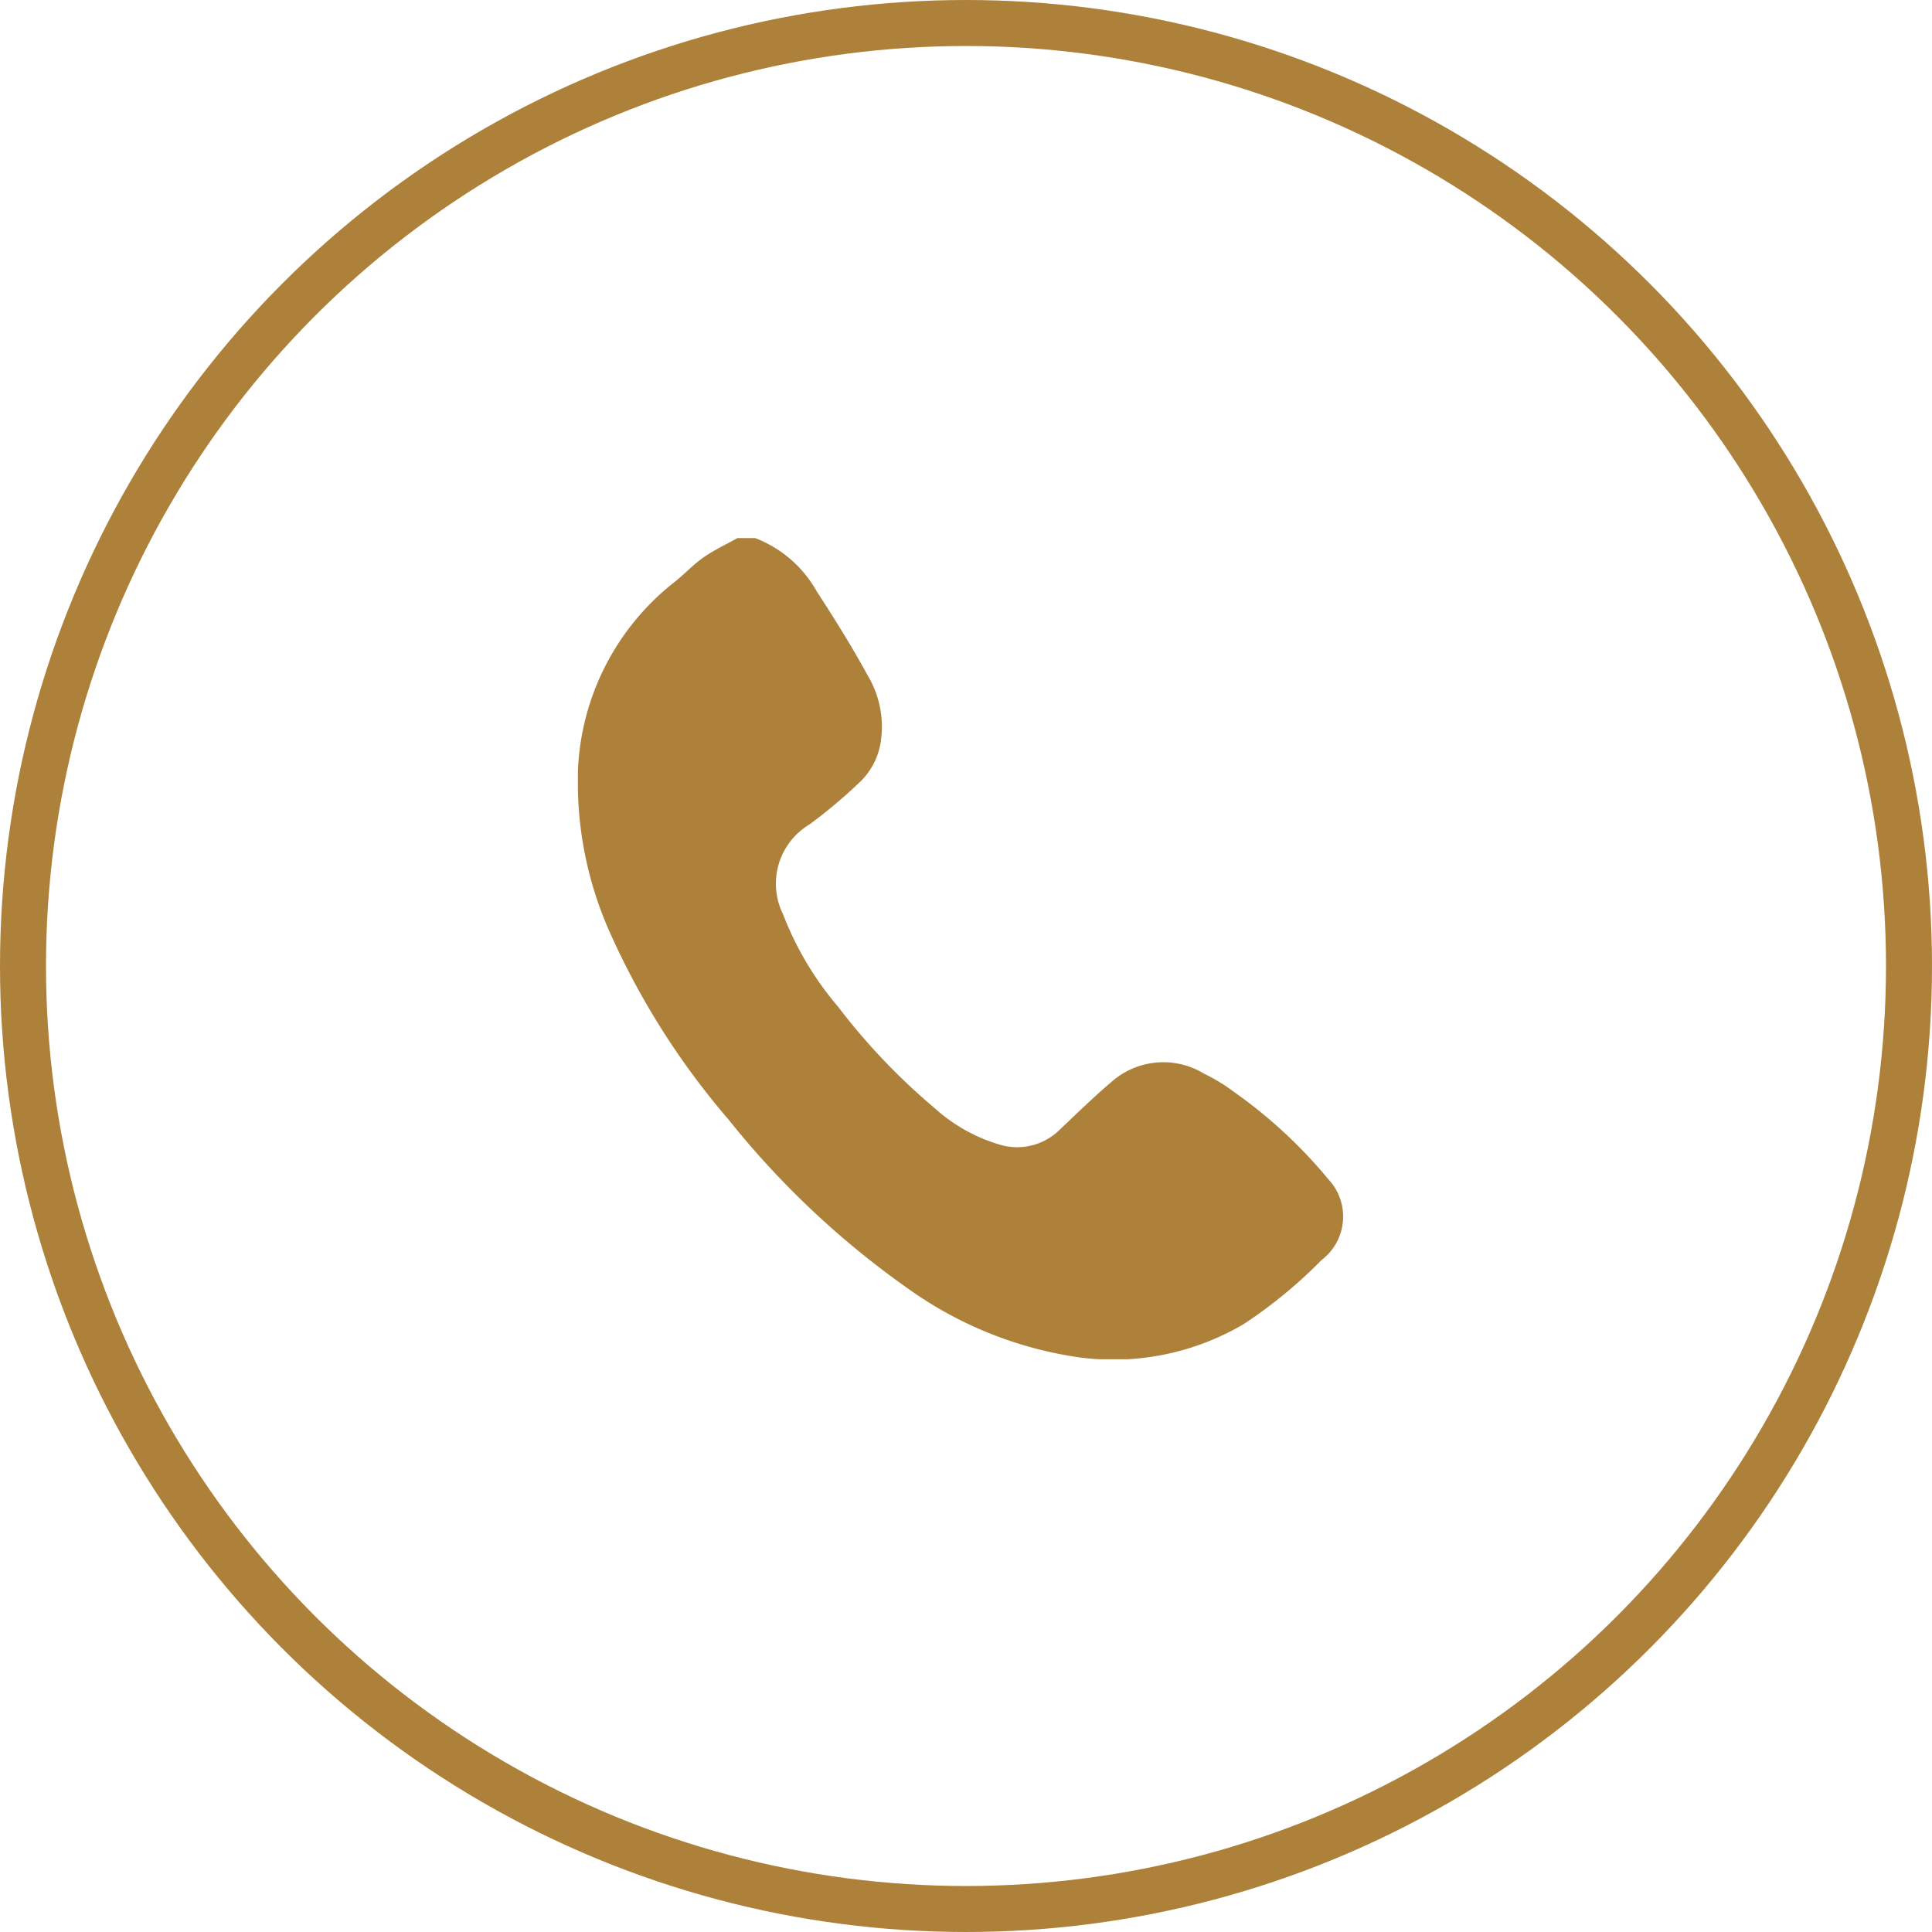 <svg xmlns="http://www.w3.org/2000/svg" xmlns:xlink="http://www.w3.org/1999/xlink" width="42" height="42" viewBox="0 0 42 42">
  <defs>
    <clipPath id="clip-path">
      <rect id="Rectangle_10" data-name="Rectangle 10" width="16.638" height="17.852" fill="#ae813a"/>
    </clipPath>
  </defs>
  <g id="Group_151" data-name="Group 151" transform="translate(-1708.424 -95.424)">
    <g id="Group_6" data-name="Group 6" transform="translate(1720.987 107.121)">
      <g id="Group_5" data-name="Group 5" clip-path="url(#clip-path)">
        <path id="Path_11" data-name="Path 11" d="M3.853,0A2.607,2.607,0,0,1,5.2,1.172c.387.592.761,1.195,1.1,1.815a2.17,2.17,0,0,1,.275,1.495,1.528,1.528,0,0,1-.477.852,11.188,11.188,0,0,1-1.067.894,1.5,1.5,0,0,0-.569,1.955,6.889,6.889,0,0,0,1.19,2,13.893,13.893,0,0,0,2.1,2.207,3.649,3.649,0,0,0,1.465.81,1.321,1.321,0,0,0,1.28-.36c.362-.344.721-.693,1.1-1.015a1.7,1.7,0,0,1,2.014-.182,3.964,3.964,0,0,1,.667.408,10.512,10.512,0,0,1,2.038,1.89,1.186,1.186,0,0,1-.149,1.754,10.365,10.365,0,0,1-1.692,1.392,5.585,5.585,0,0,1-3.6.721,8.451,8.451,0,0,1-3.709-1.5,18.908,18.908,0,0,1-3.883-3.657A16.609,16.609,0,0,1,.73,8.651,8,8,0,0,1,0,5.464,5.486,5.486,0,0,1,2.113.946c.213-.17.4-.375.624-.53S3.224.137,3.469,0Z" transform="translate(0)" fill="#ae813a"/>
      </g>
    </g>
    <g id="Ellipse_1" data-name="Ellipse 1" transform="translate(1708.424 95.424)" fill="none" stroke="#ae813a" stroke-width="1">
      <circle cx="21" cy="21" r="21" stroke="none"/>
      <circle cx="21" cy="21" r="20.5" fill="none"/>
    </g>
  </g>
</svg>
